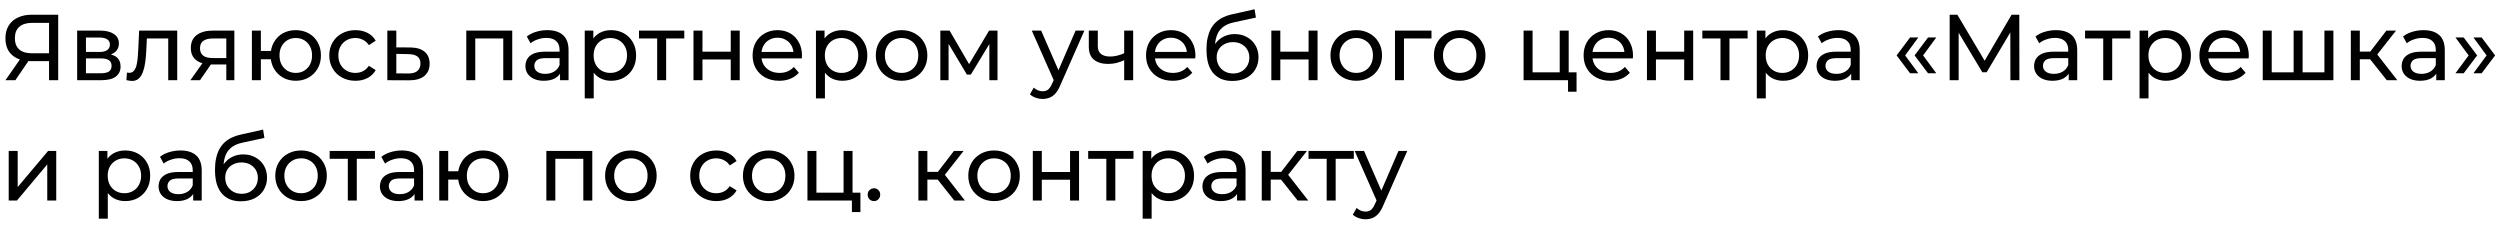 <?xml version="1.0" encoding="UTF-8"?> <svg xmlns="http://www.w3.org/2000/svg" width="187" height="17" viewBox="0 0 187 17" fill="none"><path d="M3.668 6V4.404L3.85 4.572H2.317C1.92 4.572 1.577 4.504 1.288 4.369C1.003 4.234 0.784 4.04 0.63 3.788C0.481 3.531 0.406 3.223 0.406 2.864C0.406 2.491 0.488 2.173 0.651 1.912C0.814 1.646 1.045 1.445 1.344 1.31C1.643 1.17 1.99 1.1 2.387 1.1H4.354V6H3.668ZM0.406 6L1.617 4.264H2.331L1.148 6H0.406ZM3.668 4.18V1.506L3.85 1.709H2.415C1.995 1.709 1.673 1.807 1.449 2.003C1.225 2.194 1.113 2.479 1.113 2.857C1.113 3.216 1.218 3.494 1.428 3.69C1.643 3.886 1.958 3.984 2.373 3.984H3.85L3.668 4.18ZM5.771 6V2.29H7.493C7.927 2.29 8.268 2.374 8.515 2.542C8.767 2.705 8.893 2.939 8.893 3.242C8.893 3.545 8.774 3.781 8.536 3.949C8.303 4.112 7.992 4.194 7.605 4.194L7.71 4.012C8.153 4.012 8.482 4.094 8.697 4.257C8.912 4.42 9.019 4.661 9.019 4.978C9.019 5.3 8.898 5.552 8.655 5.734C8.417 5.911 8.051 6 7.556 6H5.771ZM6.429 5.482H7.507C7.787 5.482 7.997 5.44 8.137 5.356C8.277 5.267 8.347 5.127 8.347 4.936C8.347 4.74 8.282 4.598 8.151 4.509C8.025 4.416 7.824 4.369 7.549 4.369H6.429V5.482ZM6.429 3.886H7.437C7.694 3.886 7.887 3.839 8.018 3.746C8.153 3.648 8.221 3.513 8.221 3.34C8.221 3.163 8.153 3.03 8.018 2.941C7.887 2.852 7.694 2.808 7.437 2.808H6.429V3.886ZM9.868 6.056C9.807 6.056 9.742 6.049 9.672 6.035C9.607 6.026 9.534 6.012 9.455 5.993L9.497 5.426C9.53 5.431 9.56 5.435 9.588 5.44C9.616 5.445 9.642 5.447 9.665 5.447C9.814 5.447 9.931 5.396 10.015 5.293C10.104 5.19 10.169 5.055 10.211 4.887C10.253 4.714 10.283 4.521 10.302 4.306C10.321 4.091 10.335 3.877 10.344 3.662L10.407 2.29H13.256V6H12.584V2.682L12.745 2.878H10.841L10.995 2.675L10.946 3.704C10.932 4.031 10.906 4.336 10.869 4.621C10.832 4.906 10.773 5.155 10.694 5.37C10.619 5.585 10.514 5.753 10.379 5.874C10.248 5.995 10.078 6.056 9.868 6.056ZM16.928 6V4.698L17.033 4.824H15.85C15.356 4.824 14.968 4.719 14.688 4.509C14.413 4.299 14.275 3.993 14.275 3.592C14.275 3.163 14.422 2.838 14.716 2.619C15.015 2.4 15.412 2.29 15.906 2.29H17.53V6H16.928ZM14.24 6L15.248 4.579H15.941L14.961 6H14.24ZM16.928 4.488V2.689L17.033 2.878H15.927C15.619 2.878 15.381 2.936 15.213 3.053C15.045 3.165 14.961 3.352 14.961 3.613C14.961 4.098 15.274 4.341 15.899 4.341H17.033L16.928 4.488ZM22.124 6.042C21.76 6.042 21.436 5.96 21.151 5.797C20.871 5.634 20.65 5.41 20.486 5.125C20.323 4.836 20.241 4.509 20.241 4.145C20.241 3.776 20.323 3.45 20.486 3.165C20.65 2.876 20.871 2.652 21.151 2.493C21.436 2.334 21.76 2.255 22.124 2.255C22.484 2.255 22.806 2.334 23.09 2.493C23.375 2.652 23.599 2.876 23.762 3.165C23.926 3.45 24.007 3.776 24.007 4.145C24.007 4.514 23.926 4.84 23.762 5.125C23.599 5.41 23.375 5.634 23.09 5.797C22.806 5.96 22.484 6.042 22.124 6.042ZM18.841 6V2.29H19.513V3.809H20.633V4.432H19.513V6H18.841ZM22.124 5.454C22.358 5.454 22.565 5.4 22.747 5.293C22.929 5.181 23.074 5.029 23.181 4.838C23.289 4.642 23.342 4.411 23.342 4.145C23.342 3.879 23.289 3.65 23.181 3.459C23.074 3.263 22.929 3.111 22.747 3.004C22.565 2.897 22.358 2.843 22.124 2.843C21.896 2.843 21.688 2.897 21.501 3.004C21.319 3.111 21.175 3.263 21.067 3.459C20.96 3.65 20.906 3.879 20.906 4.145C20.906 4.411 20.96 4.642 21.067 4.838C21.175 5.029 21.319 5.181 21.501 5.293C21.688 5.4 21.896 5.454 22.124 5.454ZM26.59 6.042C26.212 6.042 25.874 5.96 25.575 5.797C25.281 5.634 25.05 5.41 24.882 5.125C24.714 4.84 24.63 4.514 24.63 4.145C24.63 3.776 24.714 3.45 24.882 3.165C25.05 2.88 25.281 2.659 25.575 2.5C25.874 2.337 26.212 2.255 26.59 2.255C26.926 2.255 27.225 2.323 27.486 2.458C27.752 2.589 27.958 2.785 28.102 3.046L27.591 3.375C27.47 3.193 27.321 3.06 27.143 2.976C26.971 2.887 26.784 2.843 26.583 2.843C26.341 2.843 26.124 2.897 25.932 3.004C25.741 3.111 25.589 3.263 25.477 3.459C25.365 3.65 25.309 3.879 25.309 4.145C25.309 4.411 25.365 4.642 25.477 4.838C25.589 5.034 25.741 5.186 25.932 5.293C26.124 5.4 26.341 5.454 26.583 5.454C26.784 5.454 26.971 5.412 27.143 5.328C27.321 5.239 27.47 5.104 27.591 4.922L28.102 5.244C27.958 5.501 27.752 5.699 27.486 5.839C27.225 5.974 26.926 6.042 26.59 6.042ZM30.582 6.007L28.972 6V2.29H29.644V3.543L30.687 3.55C31.159 3.555 31.518 3.662 31.765 3.872C32.013 4.082 32.136 4.378 32.136 4.761C32.136 5.162 32.001 5.473 31.73 5.692C31.46 5.907 31.077 6.012 30.582 6.007ZM30.526 5.496C30.83 5.501 31.058 5.44 31.212 5.314C31.371 5.188 31.45 5.001 31.45 4.754C31.45 4.511 31.373 4.334 31.219 4.222C31.065 4.11 30.834 4.052 30.526 4.047L29.644 4.033V5.489L30.526 5.496ZM34.879 6V2.29H38.316V6H37.644V2.71L37.804 2.878H35.389L35.55 2.71V6H34.879ZM41.891 6V5.216L41.856 5.069V3.732C41.856 3.447 41.772 3.228 41.604 3.074C41.441 2.915 41.193 2.836 40.862 2.836C40.642 2.836 40.428 2.873 40.218 2.948C40.008 3.018 39.831 3.114 39.686 3.235L39.406 2.731C39.597 2.577 39.826 2.46 40.092 2.381C40.362 2.297 40.645 2.255 40.939 2.255C41.447 2.255 41.84 2.379 42.115 2.626C42.39 2.873 42.528 3.251 42.528 3.76V6H41.891ZM40.673 6.042C40.398 6.042 40.155 5.995 39.945 5.902C39.739 5.809 39.581 5.68 39.469 5.517C39.357 5.349 39.301 5.16 39.301 4.95C39.301 4.749 39.347 4.567 39.441 4.404C39.539 4.241 39.695 4.11 39.91 4.012C40.129 3.914 40.423 3.865 40.792 3.865H41.968V4.348H40.82C40.484 4.348 40.258 4.404 40.141 4.516C40.024 4.628 39.966 4.763 39.966 4.922C39.966 5.104 40.038 5.251 40.183 5.363C40.328 5.47 40.528 5.524 40.785 5.524C41.037 5.524 41.256 5.468 41.443 5.356C41.634 5.244 41.772 5.081 41.856 4.866L41.989 5.328C41.9 5.547 41.744 5.722 41.52 5.853C41.296 5.979 41.014 6.042 40.673 6.042ZM45.705 6.042C45.397 6.042 45.115 5.972 44.858 5.832C44.606 5.687 44.403 5.475 44.249 5.195C44.1 4.915 44.025 4.565 44.025 4.145C44.025 3.725 44.097 3.375 44.242 3.095C44.391 2.815 44.592 2.605 44.844 2.465C45.101 2.325 45.388 2.255 45.705 2.255C46.069 2.255 46.391 2.334 46.671 2.493C46.951 2.652 47.173 2.873 47.336 3.158C47.499 3.438 47.581 3.767 47.581 4.145C47.581 4.523 47.499 4.854 47.336 5.139C47.173 5.424 46.951 5.645 46.671 5.804C46.391 5.963 46.069 6.042 45.705 6.042ZM43.738 7.358V2.29H44.382V3.291L44.34 4.152L44.41 5.013V7.358H43.738ZM45.649 5.454C45.887 5.454 46.099 5.4 46.286 5.293C46.477 5.186 46.627 5.034 46.734 4.838C46.846 4.637 46.902 4.406 46.902 4.145C46.902 3.879 46.846 3.65 46.734 3.459C46.627 3.263 46.477 3.111 46.286 3.004C46.099 2.897 45.887 2.843 45.649 2.843C45.416 2.843 45.203 2.897 45.012 3.004C44.825 3.111 44.676 3.263 44.564 3.459C44.457 3.65 44.403 3.879 44.403 4.145C44.403 4.406 44.457 4.637 44.564 4.838C44.676 5.034 44.825 5.186 45.012 5.293C45.203 5.4 45.416 5.454 45.649 5.454ZM49.156 6V2.703L49.324 2.878H47.797V2.29H51.185V2.878H49.666L49.828 2.703V6H49.156ZM51.873 6V2.29H52.545V3.865H54.659V2.29H55.331V6H54.659V4.446H52.545V6H51.873ZM58.289 6.042C57.893 6.042 57.543 5.96 57.239 5.797C56.941 5.634 56.707 5.41 56.539 5.125C56.376 4.84 56.294 4.514 56.294 4.145C56.294 3.776 56.374 3.45 56.532 3.165C56.696 2.88 56.917 2.659 57.197 2.5C57.482 2.337 57.802 2.255 58.156 2.255C58.516 2.255 58.833 2.334 59.108 2.493C59.384 2.652 59.598 2.876 59.752 3.165C59.911 3.45 59.99 3.783 59.99 4.166C59.99 4.194 59.988 4.227 59.983 4.264C59.983 4.301 59.981 4.336 59.976 4.369H56.819V3.886H59.626L59.353 4.054C59.358 3.816 59.309 3.604 59.206 3.417C59.104 3.23 58.961 3.086 58.779 2.983C58.602 2.876 58.394 2.822 58.156 2.822C57.923 2.822 57.715 2.876 57.533 2.983C57.351 3.086 57.209 3.233 57.106 3.424C57.004 3.611 56.952 3.825 56.952 4.068V4.18C56.952 4.427 57.008 4.649 57.12 4.845C57.237 5.036 57.398 5.186 57.603 5.293C57.809 5.4 58.044 5.454 58.31 5.454C58.53 5.454 58.728 5.417 58.905 5.342C59.087 5.267 59.246 5.155 59.381 5.006L59.752 5.44C59.584 5.636 59.374 5.785 59.122 5.888C58.875 5.991 58.597 6.042 58.289 6.042ZM63 6.042C62.692 6.042 62.41 5.972 62.153 5.832C61.901 5.687 61.698 5.475 61.544 5.195C61.395 4.915 61.32 4.565 61.32 4.145C61.32 3.725 61.392 3.375 61.537 3.095C61.686 2.815 61.887 2.605 62.139 2.465C62.395 2.325 62.682 2.255 63 2.255C63.364 2.255 63.686 2.334 63.966 2.493C64.246 2.652 64.468 2.873 64.631 3.158C64.794 3.438 64.876 3.767 64.876 4.145C64.876 4.523 64.794 4.854 64.631 5.139C64.468 5.424 64.246 5.645 63.966 5.804C63.686 5.963 63.364 6.042 63 6.042ZM61.033 7.358V2.29H61.677V3.291L61.635 4.152L61.705 5.013V7.358H61.033ZM62.944 5.454C63.182 5.454 63.394 5.4 63.581 5.293C63.772 5.186 63.922 5.034 64.029 4.838C64.141 4.637 64.197 4.406 64.197 4.145C64.197 3.879 64.141 3.65 64.029 3.459C63.922 3.263 63.772 3.111 63.581 3.004C63.394 2.897 63.182 2.843 62.944 2.843C62.711 2.843 62.498 2.897 62.307 3.004C62.12 3.111 61.971 3.263 61.859 3.459C61.752 3.65 61.698 3.879 61.698 4.145C61.698 4.406 61.752 4.637 61.859 4.838C61.971 5.034 62.12 5.186 62.307 5.293C62.498 5.4 62.711 5.454 62.944 5.454ZM67.441 6.042C67.068 6.042 66.737 5.96 66.447 5.797C66.158 5.634 65.929 5.41 65.761 5.125C65.593 4.836 65.509 4.509 65.509 4.145C65.509 3.776 65.593 3.45 65.761 3.165C65.929 2.88 66.158 2.659 66.447 2.5C66.737 2.337 67.068 2.255 67.441 2.255C67.81 2.255 68.139 2.337 68.428 2.5C68.722 2.659 68.951 2.88 69.114 3.165C69.282 3.445 69.366 3.772 69.366 4.145C69.366 4.514 69.282 4.84 69.114 5.125C68.951 5.41 68.722 5.634 68.428 5.797C68.139 5.96 67.81 6.042 67.441 6.042ZM67.441 5.454C67.679 5.454 67.891 5.4 68.078 5.293C68.269 5.186 68.419 5.034 68.526 4.838C68.633 4.637 68.687 4.406 68.687 4.145C68.687 3.879 68.633 3.65 68.526 3.459C68.419 3.263 68.269 3.111 68.078 3.004C67.891 2.897 67.679 2.843 67.441 2.843C67.203 2.843 66.991 2.897 66.804 3.004C66.618 3.111 66.468 3.263 66.356 3.459C66.244 3.65 66.188 3.879 66.188 4.145C66.188 4.406 66.244 4.637 66.356 4.838C66.468 5.034 66.618 5.186 66.804 5.293C66.991 5.4 67.203 5.454 67.441 5.454ZM70.337 6V2.29H71.029L72.626 5.034H72.346L73.984 2.29H74.614V6H74.004V3.046L74.117 3.109L72.618 5.58H72.325L70.82 3.06L70.953 3.032V6H70.337ZM77.99 7.4C77.813 7.4 77.64 7.37 77.472 7.309C77.304 7.253 77.16 7.169 77.038 7.057L77.325 6.553C77.419 6.642 77.521 6.709 77.633 6.756C77.745 6.803 77.864 6.826 77.99 6.826C78.154 6.826 78.289 6.784 78.396 6.7C78.504 6.616 78.604 6.467 78.697 6.252L78.928 5.741L78.998 5.657L80.454 2.29H81.112L79.313 6.371C79.206 6.632 79.085 6.838 78.949 6.987C78.819 7.136 78.674 7.241 78.515 7.302C78.357 7.367 78.182 7.4 77.99 7.4ZM78.872 6.119L77.178 2.29H77.878L79.32 5.594L78.872 6.119ZM82.892 4.782C82.444 4.782 82.09 4.677 81.828 4.467C81.572 4.257 81.443 3.933 81.443 3.494V2.29H82.115V3.452C82.115 3.718 82.197 3.914 82.36 4.04C82.528 4.166 82.752 4.229 83.032 4.229C83.21 4.229 83.392 4.206 83.578 4.159C83.77 4.112 83.956 4.047 84.138 3.963V4.481C83.942 4.574 83.739 4.649 83.529 4.705C83.324 4.756 83.112 4.782 82.892 4.782ZM84.089 6V2.29H84.761V6H84.089ZM87.718 6.042C87.321 6.042 86.971 5.96 86.668 5.797C86.369 5.634 86.136 5.41 85.968 5.125C85.805 4.84 85.723 4.514 85.723 4.145C85.723 3.776 85.802 3.45 85.961 3.165C86.124 2.88 86.346 2.659 86.626 2.5C86.911 2.337 87.23 2.255 87.585 2.255C87.944 2.255 88.262 2.334 88.537 2.493C88.812 2.652 89.027 2.876 89.181 3.165C89.34 3.45 89.419 3.783 89.419 4.166C89.419 4.194 89.417 4.227 89.412 4.264C89.412 4.301 89.41 4.336 89.405 4.369H86.248V3.886H89.055L88.782 4.054C88.787 3.816 88.738 3.604 88.635 3.417C88.532 3.23 88.39 3.086 88.208 2.983C88.031 2.876 87.823 2.822 87.585 2.822C87.352 2.822 87.144 2.876 86.962 2.983C86.78 3.086 86.638 3.233 86.535 3.424C86.432 3.611 86.381 3.825 86.381 4.068V4.18C86.381 4.427 86.437 4.649 86.549 4.845C86.666 5.036 86.827 5.186 87.032 5.293C87.237 5.4 87.473 5.454 87.739 5.454C87.958 5.454 88.157 5.417 88.334 5.342C88.516 5.267 88.675 5.155 88.81 5.006L89.181 5.44C89.013 5.636 88.803 5.785 88.551 5.888C88.304 5.991 88.026 6.042 87.718 6.042ZM92.177 6.056C91.868 6.056 91.596 6.007 91.358 5.909C91.124 5.811 90.924 5.666 90.755 5.475C90.588 5.279 90.459 5.034 90.371 4.74C90.287 4.441 90.245 4.091 90.245 3.69C90.245 3.373 90.272 3.088 90.329 2.836C90.385 2.584 90.464 2.36 90.567 2.164C90.674 1.968 90.805 1.798 90.959 1.653C91.117 1.508 91.294 1.389 91.49 1.296C91.691 1.198 91.91 1.123 92.148 1.072L93.843 0.694L93.941 1.317L92.379 1.653C92.286 1.672 92.174 1.7 92.043 1.737C91.913 1.774 91.78 1.833 91.644 1.912C91.509 1.987 91.383 2.092 91.266 2.227C91.15 2.362 91.056 2.54 90.987 2.759C90.916 2.974 90.882 3.24 90.882 3.557C90.882 3.646 90.884 3.713 90.888 3.76C90.893 3.807 90.898 3.853 90.903 3.9C90.912 3.947 90.919 4.017 90.924 4.11L90.644 3.823C90.718 3.566 90.837 3.342 91.001 3.151C91.164 2.96 91.36 2.813 91.588 2.71C91.822 2.603 92.076 2.549 92.352 2.549C92.697 2.549 93.002 2.624 93.269 2.773C93.539 2.922 93.751 3.128 93.906 3.389C94.059 3.65 94.136 3.949 94.136 4.285C94.136 4.626 94.055 4.931 93.891 5.202C93.733 5.468 93.507 5.678 93.213 5.832C92.918 5.981 92.573 6.056 92.177 6.056ZM92.24 5.496C92.478 5.496 92.688 5.445 92.87 5.342C93.052 5.235 93.194 5.092 93.296 4.915C93.399 4.733 93.451 4.53 93.451 4.306C93.451 4.082 93.399 3.884 93.296 3.711C93.194 3.538 93.052 3.403 92.87 3.305C92.688 3.202 92.473 3.151 92.225 3.151C91.992 3.151 91.782 3.2 91.596 3.298C91.409 3.391 91.264 3.524 91.162 3.697C91.059 3.865 91.007 4.061 91.007 4.285C91.007 4.509 91.059 4.714 91.162 4.901C91.269 5.083 91.413 5.228 91.596 5.335C91.782 5.442 91.997 5.496 92.24 5.496ZM95.096 6V2.29H95.768V3.865H97.882V2.29H98.554V6H97.882V4.446H95.768V6H95.096ZM101.45 6.042C101.077 6.042 100.745 5.96 100.456 5.797C100.167 5.634 99.938 5.41 99.77 5.125C99.602 4.836 99.518 4.509 99.518 4.145C99.518 3.776 99.602 3.45 99.77 3.165C99.938 2.88 100.167 2.659 100.456 2.5C100.745 2.337 101.077 2.255 101.45 2.255C101.819 2.255 102.148 2.337 102.437 2.5C102.731 2.659 102.96 2.88 103.123 3.165C103.291 3.445 103.375 3.772 103.375 4.145C103.375 4.514 103.291 4.84 103.123 5.125C102.96 5.41 102.731 5.634 102.437 5.797C102.148 5.96 101.819 6.042 101.45 6.042ZM101.45 5.454C101.688 5.454 101.9 5.4 102.087 5.293C102.278 5.186 102.428 5.034 102.535 4.838C102.642 4.637 102.696 4.406 102.696 4.145C102.696 3.879 102.642 3.65 102.535 3.459C102.428 3.263 102.278 3.111 102.087 3.004C101.9 2.897 101.688 2.843 101.45 2.843C101.212 2.843 101 2.897 100.813 3.004C100.626 3.111 100.477 3.263 100.365 3.459C100.253 3.65 100.197 3.879 100.197 4.145C100.197 4.406 100.253 4.637 100.365 4.838C100.477 5.034 100.626 5.186 100.813 5.293C101 5.4 101.212 5.454 101.45 5.454ZM104.345 6V2.29H107.075V2.878H104.856L105.017 2.724V6H104.345ZM109.188 6.042C108.815 6.042 108.484 5.96 108.194 5.797C107.905 5.634 107.676 5.41 107.508 5.125C107.34 4.836 107.256 4.509 107.256 4.145C107.256 3.776 107.34 3.45 107.508 3.165C107.676 2.88 107.905 2.659 108.194 2.5C108.484 2.337 108.815 2.255 109.188 2.255C109.557 2.255 109.886 2.337 110.175 2.5C110.469 2.659 110.698 2.88 110.861 3.165C111.029 3.445 111.113 3.772 111.113 4.145C111.113 4.514 111.029 4.84 110.861 5.125C110.698 5.41 110.469 5.634 110.175 5.797C109.886 5.96 109.557 6.042 109.188 6.042ZM109.188 5.454C109.426 5.454 109.639 5.4 109.825 5.293C110.017 5.186 110.166 5.034 110.273 4.838C110.381 4.637 110.434 4.406 110.434 4.145C110.434 3.879 110.381 3.65 110.273 3.459C110.166 3.263 110.017 3.111 109.825 3.004C109.639 2.897 109.426 2.843 109.188 2.843C108.95 2.843 108.738 2.897 108.551 3.004C108.365 3.111 108.215 3.263 108.103 3.459C107.991 3.65 107.935 3.879 107.935 4.145C107.935 4.406 107.991 4.637 108.103 4.838C108.215 5.034 108.365 5.186 108.551 5.293C108.738 5.4 108.95 5.454 109.188 5.454ZM113.964 6V2.29H114.636V5.412H116.666V2.29H117.338V6H113.964ZM117.289 6.861V5.965L117.457 6H116.666V5.412H117.926V6.861H117.289ZM120.449 6.042C120.052 6.042 119.702 5.96 119.399 5.797C119.1 5.634 118.867 5.41 118.699 5.125C118.535 4.84 118.454 4.514 118.454 4.145C118.454 3.776 118.533 3.45 118.692 3.165C118.855 2.88 119.077 2.659 119.357 2.5C119.641 2.337 119.961 2.255 120.316 2.255C120.675 2.255 120.992 2.334 121.268 2.493C121.543 2.652 121.758 2.876 121.912 3.165C122.07 3.45 122.15 3.783 122.15 4.166C122.15 4.194 122.147 4.227 122.143 4.264C122.143 4.301 122.14 4.336 122.136 4.369H118.979V3.886H121.786L121.513 4.054C121.517 3.816 121.468 3.604 121.366 3.417C121.263 3.23 121.121 3.086 120.939 2.983C120.761 2.876 120.554 2.822 120.316 2.822C120.082 2.822 119.875 2.876 119.693 2.983C119.511 3.086 119.368 3.233 119.266 3.424C119.163 3.611 119.112 3.825 119.112 4.068V4.18C119.112 4.427 119.168 4.649 119.28 4.845C119.396 5.036 119.557 5.186 119.763 5.293C119.968 5.4 120.204 5.454 120.47 5.454C120.689 5.454 120.887 5.417 121.065 5.342C121.247 5.267 121.405 5.155 121.541 5.006L121.912 5.44C121.744 5.636 121.534 5.785 121.282 5.888C121.034 5.991 120.757 6.042 120.449 6.042ZM123.192 6V2.29H123.864V3.865H125.978V2.29H126.65V6H125.978V4.446H123.864V6H123.192ZM128.692 6V2.703L128.86 2.878H127.334V2.29H130.722V2.878H129.203L129.364 2.703V6H128.692ZM133.376 6.042C133.068 6.042 132.785 5.972 132.529 5.832C132.277 5.687 132.074 5.475 131.92 5.195C131.77 4.915 131.696 4.565 131.696 4.145C131.696 3.725 131.768 3.375 131.913 3.095C132.062 2.815 132.263 2.605 132.515 2.465C132.771 2.325 133.058 2.255 133.376 2.255C133.74 2.255 134.062 2.334 134.342 2.493C134.622 2.652 134.843 2.873 135.007 3.158C135.17 3.438 135.252 3.767 135.252 4.145C135.252 4.523 135.17 4.854 135.007 5.139C134.843 5.424 134.622 5.645 134.342 5.804C134.062 5.963 133.74 6.042 133.376 6.042ZM131.409 7.358V2.29H132.053V3.291L132.011 4.152L132.081 5.013V7.358H131.409ZM133.32 5.454C133.558 5.454 133.77 5.4 133.957 5.293C134.148 5.186 134.297 5.034 134.405 4.838C134.517 4.637 134.573 4.406 134.573 4.145C134.573 3.879 134.517 3.65 134.405 3.459C134.297 3.263 134.148 3.111 133.957 3.004C133.77 2.897 133.558 2.843 133.32 2.843C133.086 2.843 132.874 2.897 132.683 3.004C132.496 3.111 132.347 3.263 132.235 3.459C132.127 3.65 132.074 3.879 132.074 4.145C132.074 4.406 132.127 4.637 132.235 4.838C132.347 5.034 132.496 5.186 132.683 5.293C132.874 5.4 133.086 5.454 133.32 5.454ZM138.469 6V5.216L138.434 5.069V3.732C138.434 3.447 138.35 3.228 138.182 3.074C138.019 2.915 137.771 2.836 137.44 2.836C137.221 2.836 137.006 2.873 136.796 2.948C136.586 3.018 136.409 3.114 136.264 3.235L135.984 2.731C136.175 2.577 136.404 2.46 136.67 2.381C136.941 2.297 137.223 2.255 137.517 2.255C138.026 2.255 138.418 2.379 138.693 2.626C138.968 2.873 139.106 3.251 139.106 3.76V6H138.469ZM137.251 6.042C136.976 6.042 136.733 5.995 136.523 5.902C136.318 5.809 136.159 5.68 136.047 5.517C135.935 5.349 135.879 5.16 135.879 4.95C135.879 4.749 135.926 4.567 136.019 4.404C136.117 4.241 136.273 4.11 136.488 4.012C136.707 3.914 137.001 3.865 137.37 3.865H138.546V4.348H137.398C137.062 4.348 136.836 4.404 136.719 4.516C136.602 4.628 136.544 4.763 136.544 4.922C136.544 5.104 136.616 5.251 136.761 5.363C136.906 5.47 137.106 5.524 137.363 5.524C137.615 5.524 137.834 5.468 138.021 5.356C138.212 5.244 138.35 5.081 138.434 4.866L138.567 5.328C138.478 5.547 138.322 5.722 138.098 5.853C137.874 5.979 137.592 6.042 137.251 6.042ZM142.875 5.482L141.867 4.145L142.875 2.801H143.491L142.504 4.145L143.491 5.482H142.875ZM144.219 5.482L143.211 4.145L144.219 2.801H144.835L143.848 4.145L144.835 5.482H144.219ZM145.835 6V1.1H146.409L148.607 4.803H148.299L150.469 1.1H151.043L151.05 6H150.378L150.371 2.157H150.532L148.6 5.405H148.278L146.332 2.157H146.507V6H145.835ZM154.739 6V5.216L154.704 5.069V3.732C154.704 3.447 154.62 3.228 154.452 3.074C154.288 2.915 154.041 2.836 153.71 2.836C153.49 2.836 153.276 2.873 153.066 2.948C152.856 3.018 152.678 3.114 152.534 3.235L152.254 2.731C152.445 2.577 152.674 2.46 152.94 2.381C153.21 2.297 153.493 2.255 153.787 2.255C154.295 2.255 154.687 2.379 154.963 2.626C155.238 2.873 155.376 3.251 155.376 3.76V6H154.739ZM153.521 6.042C153.245 6.042 153.003 5.995 152.793 5.902C152.587 5.809 152.429 5.68 152.317 5.517C152.205 5.349 152.149 5.16 152.149 4.95C152.149 4.749 152.195 4.567 152.289 4.404C152.387 4.241 152.543 4.11 152.758 4.012C152.977 3.914 153.271 3.865 153.64 3.865H154.816V4.348H153.668C153.332 4.348 153.105 4.404 152.989 4.516C152.872 4.628 152.814 4.763 152.814 4.922C152.814 5.104 152.886 5.251 153.031 5.363C153.175 5.47 153.376 5.524 153.633 5.524C153.885 5.524 154.104 5.468 154.291 5.356C154.482 5.244 154.62 5.081 154.704 4.866L154.837 5.328C154.748 5.547 154.592 5.722 154.368 5.853C154.144 5.979 153.861 6.042 153.521 6.042ZM157.321 6V2.703L157.489 2.878H155.963V2.29H159.351V2.878H157.832L157.993 2.703V6H157.321ZM162.005 6.042C161.697 6.042 161.414 5.972 161.158 5.832C160.906 5.687 160.703 5.475 160.549 5.195C160.399 4.915 160.325 4.565 160.325 4.145C160.325 3.725 160.397 3.375 160.542 3.095C160.691 2.815 160.892 2.605 161.144 2.465C161.4 2.325 161.687 2.255 162.005 2.255C162.369 2.255 162.691 2.334 162.971 2.493C163.251 2.652 163.472 2.873 163.636 3.158C163.799 3.438 163.881 3.767 163.881 4.145C163.881 4.523 163.799 4.854 163.636 5.139C163.472 5.424 163.251 5.645 162.971 5.804C162.691 5.963 162.369 6.042 162.005 6.042ZM160.038 7.358V2.29H160.682V3.291L160.64 4.152L160.71 5.013V7.358H160.038ZM161.949 5.454C162.187 5.454 162.399 5.4 162.586 5.293C162.777 5.186 162.926 5.034 163.034 4.838C163.146 4.637 163.202 4.406 163.202 4.145C163.202 3.879 163.146 3.65 163.034 3.459C162.926 3.263 162.777 3.111 162.586 3.004C162.399 2.897 162.187 2.843 161.949 2.843C161.715 2.843 161.503 2.897 161.312 3.004C161.125 3.111 160.976 3.263 160.864 3.459C160.756 3.65 160.703 3.879 160.703 4.145C160.703 4.406 160.756 4.637 160.864 4.838C160.976 5.034 161.125 5.186 161.312 5.293C161.503 5.4 161.715 5.454 161.949 5.454ZM166.509 6.042C166.112 6.042 165.762 5.96 165.459 5.797C165.16 5.634 164.927 5.41 164.759 5.125C164.596 4.84 164.514 4.514 164.514 4.145C164.514 3.776 164.593 3.45 164.752 3.165C164.915 2.88 165.137 2.659 165.417 2.5C165.702 2.337 166.021 2.255 166.376 2.255C166.735 2.255 167.053 2.334 167.328 2.493C167.603 2.652 167.818 2.876 167.972 3.165C168.131 3.45 168.21 3.783 168.21 4.166C168.21 4.194 168.208 4.227 168.203 4.264C168.203 4.301 168.201 4.336 168.196 4.369H165.039V3.886H167.846L167.573 4.054C167.578 3.816 167.529 3.604 167.426 3.417C167.323 3.23 167.181 3.086 166.999 2.983C166.822 2.876 166.614 2.822 166.376 2.822C166.143 2.822 165.935 2.876 165.753 2.983C165.571 3.086 165.429 3.233 165.326 3.424C165.223 3.611 165.172 3.825 165.172 4.068V4.18C165.172 4.427 165.228 4.649 165.34 4.845C165.457 5.036 165.618 5.186 165.823 5.293C166.028 5.4 166.264 5.454 166.53 5.454C166.749 5.454 166.948 5.417 167.125 5.342C167.307 5.267 167.466 5.155 167.601 5.006L167.972 5.44C167.804 5.636 167.594 5.785 167.342 5.888C167.095 5.991 166.817 6.042 166.509 6.042ZM169.253 6V2.29H169.925V5.587L169.764 5.412H171.717L171.563 5.587V2.29H172.235V5.587L172.067 5.412H174.027L173.866 5.587V2.29H174.538V6H169.253ZM178.53 6L177.095 4.194L177.648 3.858L179.321 6H178.53ZM175.842 6V2.29H176.514V6H175.842ZM176.311 4.432V3.858H177.536V4.432H176.311ZM177.704 4.222L177.081 4.138L178.502 2.29H179.223L177.704 4.222ZM182.233 6V5.216L182.198 5.069V3.732C182.198 3.447 182.114 3.228 181.946 3.074C181.782 2.915 181.535 2.836 181.204 2.836C180.984 2.836 180.77 2.873 180.56 2.948C180.35 3.018 180.172 3.114 180.028 3.235L179.748 2.731C179.939 2.577 180.168 2.46 180.434 2.381C180.704 2.297 180.987 2.255 181.281 2.255C181.789 2.255 182.181 2.379 182.457 2.626C182.732 2.873 182.87 3.251 182.87 3.76V6H182.233ZM181.015 6.042C180.739 6.042 180.497 5.995 180.287 5.902C180.081 5.809 179.923 5.68 179.811 5.517C179.699 5.349 179.643 5.16 179.643 4.95C179.643 4.749 179.689 4.567 179.783 4.404C179.881 4.241 180.037 4.11 180.252 4.012C180.471 3.914 180.765 3.865 181.134 3.865H182.31V4.348H181.162C180.826 4.348 180.599 4.404 180.483 4.516C180.366 4.628 180.308 4.763 180.308 4.922C180.308 5.104 180.38 5.251 180.525 5.363C180.669 5.47 180.87 5.524 181.127 5.524C181.379 5.524 181.598 5.468 181.785 5.356C181.976 5.244 182.114 5.081 182.198 4.866L182.331 5.328C182.242 5.547 182.086 5.722 181.862 5.853C181.638 5.979 181.355 6.042 181.015 6.042ZM183.667 5.482L184.654 4.145L183.667 2.801H184.283L185.291 4.145L184.283 5.482H183.667ZM185.011 5.482L185.998 4.145L185.011 2.801H185.627L186.635 4.145L185.627 5.482H185.011ZM0.651 15V11.29H1.323V13.992L3.598 11.29H4.207V15H3.535V12.298L1.267 15H0.651ZM9.358 15.042C9.05 15.042 8.768 14.972 8.511 14.832C8.259 14.687 8.056 14.475 7.902 14.195C7.753 13.915 7.678 13.565 7.678 13.145C7.678 12.725 7.751 12.375 7.895 12.095C8.045 11.815 8.245 11.605 8.497 11.465C8.754 11.325 9.041 11.255 9.358 11.255C9.722 11.255 10.044 11.334 10.324 11.493C10.604 11.652 10.826 11.873 10.989 12.158C11.153 12.438 11.234 12.767 11.234 13.145C11.234 13.523 11.153 13.854 10.989 14.139C10.826 14.424 10.604 14.645 10.324 14.804C10.044 14.963 9.722 15.042 9.358 15.042ZM7.391 16.358V11.29H8.035V12.291L7.993 13.152L8.063 14.013V16.358H7.391ZM9.302 14.454C9.54 14.454 9.753 14.4 9.939 14.293C10.131 14.186 10.28 14.034 10.387 13.838C10.499 13.637 10.555 13.406 10.555 13.145C10.555 12.879 10.499 12.65 10.387 12.459C10.28 12.263 10.131 12.111 9.939 12.004C9.753 11.897 9.54 11.843 9.302 11.843C9.069 11.843 8.857 11.897 8.665 12.004C8.479 12.111 8.329 12.263 8.217 12.459C8.11 12.65 8.056 12.879 8.056 13.145C8.056 13.406 8.11 13.637 8.217 13.838C8.329 14.034 8.479 14.186 8.665 14.293C8.857 14.4 9.069 14.454 9.302 14.454ZM14.451 15V14.216L14.416 14.069V12.732C14.416 12.447 14.332 12.228 14.164 12.074C14.001 11.915 13.754 11.836 13.422 11.836C13.203 11.836 12.988 11.873 12.778 11.948C12.568 12.018 12.391 12.114 12.246 12.235L11.966 11.731C12.158 11.577 12.386 11.46 12.652 11.381C12.923 11.297 13.205 11.255 13.499 11.255C14.008 11.255 14.4 11.379 14.675 11.626C14.951 11.873 15.088 12.251 15.088 12.76V15H14.451ZM13.233 15.042C12.958 15.042 12.715 14.995 12.505 14.902C12.3 14.809 12.141 14.68 12.029 14.517C11.917 14.349 11.861 14.16 11.861 13.95C11.861 13.749 11.908 13.567 12.001 13.404C12.099 13.241 12.256 13.11 12.47 13.012C12.69 12.914 12.984 12.865 13.352 12.865H14.528V13.348H13.38C13.044 13.348 12.818 13.404 12.701 13.516C12.585 13.628 12.526 13.763 12.526 13.922C12.526 14.104 12.599 14.251 12.743 14.363C12.888 14.47 13.089 14.524 13.345 14.524C13.597 14.524 13.817 14.468 14.003 14.356C14.195 14.244 14.332 14.081 14.416 13.866L14.549 14.328C14.461 14.547 14.304 14.722 14.08 14.853C13.856 14.979 13.574 15.042 13.233 15.042ZM18.014 15.056C17.706 15.056 17.433 15.007 17.195 14.909C16.961 14.811 16.761 14.666 16.593 14.475C16.424 14.279 16.296 14.034 16.207 13.74C16.123 13.441 16.081 13.091 16.081 12.69C16.081 12.373 16.11 12.088 16.166 11.836C16.221 11.584 16.301 11.36 16.404 11.164C16.511 10.968 16.642 10.798 16.796 10.653C16.954 10.508 17.131 10.389 17.328 10.296C17.528 10.198 17.747 10.123 17.985 10.072L19.68 9.694L19.777 10.317L18.216 10.653C18.123 10.672 18.011 10.7 17.881 10.737C17.75 10.774 17.617 10.833 17.482 10.912C17.346 10.987 17.22 11.092 17.104 11.227C16.987 11.362 16.893 11.54 16.823 11.759C16.753 11.974 16.718 12.24 16.718 12.557C16.718 12.646 16.721 12.713 16.726 12.76C16.73 12.807 16.735 12.853 16.739 12.9C16.749 12.947 16.756 13.017 16.761 13.11L16.48 12.823C16.555 12.566 16.674 12.342 16.837 12.151C17.001 11.96 17.197 11.813 17.425 11.71C17.659 11.603 17.913 11.549 18.189 11.549C18.534 11.549 18.84 11.624 19.105 11.773C19.376 11.922 19.588 12.128 19.742 12.389C19.896 12.65 19.974 12.949 19.974 13.285C19.974 13.626 19.892 13.931 19.729 14.202C19.57 14.468 19.343 14.678 19.049 14.832C18.756 14.981 18.41 15.056 18.014 15.056ZM18.076 14.496C18.314 14.496 18.524 14.445 18.706 14.342C18.889 14.235 19.031 14.092 19.134 13.915C19.236 13.733 19.288 13.53 19.288 13.306C19.288 13.082 19.236 12.884 19.134 12.711C19.031 12.538 18.889 12.403 18.706 12.305C18.524 12.202 18.31 12.151 18.062 12.151C17.829 12.151 17.619 12.2 17.433 12.298C17.246 12.391 17.101 12.524 16.998 12.697C16.896 12.865 16.845 13.061 16.845 13.285C16.845 13.509 16.896 13.714 16.998 13.901C17.106 14.083 17.25 14.228 17.433 14.335C17.619 14.442 17.834 14.496 18.076 14.496ZM22.522 15.042C22.149 15.042 21.818 14.96 21.528 14.797C21.239 14.634 21.01 14.41 20.842 14.125C20.674 13.836 20.59 13.509 20.59 13.145C20.59 12.776 20.674 12.45 20.842 12.165C21.01 11.88 21.239 11.659 21.528 11.5C21.818 11.337 22.149 11.255 22.522 11.255C22.891 11.255 23.22 11.337 23.509 11.5C23.803 11.659 24.032 11.88 24.195 12.165C24.363 12.445 24.447 12.772 24.447 13.145C24.447 13.514 24.363 13.84 24.195 14.125C24.032 14.41 23.803 14.634 23.509 14.797C23.22 14.96 22.891 15.042 22.522 15.042ZM22.522 14.454C22.76 14.454 22.973 14.4 23.159 14.293C23.351 14.186 23.5 14.034 23.607 13.838C23.715 13.637 23.768 13.406 23.768 13.145C23.768 12.879 23.715 12.65 23.607 12.459C23.5 12.263 23.351 12.111 23.159 12.004C22.973 11.897 22.76 11.843 22.522 11.843C22.284 11.843 22.072 11.897 21.885 12.004C21.699 12.111 21.549 12.263 21.437 12.459C21.325 12.65 21.269 12.879 21.269 13.145C21.269 13.406 21.325 13.637 21.437 13.838C21.549 14.034 21.699 14.186 21.885 14.293C22.072 14.4 22.284 14.454 22.522 14.454ZM26.016 15V11.703L26.184 11.878H24.658V11.29H28.046V11.878H26.527L26.688 11.703V15H26.016ZM31.008 15V14.216L30.973 14.069V12.732C30.973 12.447 30.889 12.228 30.721 12.074C30.558 11.915 30.31 11.836 29.979 11.836C29.76 11.836 29.545 11.873 29.335 11.948C29.125 12.018 28.948 12.114 28.803 12.235L28.523 11.731C28.714 11.577 28.943 11.46 29.209 11.381C29.48 11.297 29.762 11.255 30.056 11.255C30.565 11.255 30.957 11.379 31.232 11.626C31.507 11.873 31.645 12.251 31.645 12.76V15H31.008ZM29.79 15.042C29.515 15.042 29.272 14.995 29.062 14.902C28.857 14.809 28.698 14.68 28.586 14.517C28.474 14.349 28.418 14.16 28.418 13.95C28.418 13.749 28.465 13.567 28.558 13.404C28.656 13.241 28.812 13.11 29.027 13.012C29.246 12.914 29.54 12.865 29.909 12.865H31.085V13.348H29.937C29.601 13.348 29.375 13.404 29.258 13.516C29.141 13.628 29.083 13.763 29.083 13.922C29.083 14.104 29.155 14.251 29.3 14.363C29.445 14.47 29.645 14.524 29.902 14.524C30.154 14.524 30.373 14.468 30.56 14.356C30.751 14.244 30.889 14.081 30.973 13.866L31.106 14.328C31.017 14.547 30.861 14.722 30.637 14.853C30.413 14.979 30.131 15.042 29.79 15.042ZM36.138 15.042C35.774 15.042 35.45 14.96 35.165 14.797C34.885 14.634 34.663 14.41 34.5 14.125C34.337 13.836 34.255 13.509 34.255 13.145C34.255 12.776 34.337 12.45 34.5 12.165C34.663 11.876 34.885 11.652 35.165 11.493C35.45 11.334 35.774 11.255 36.138 11.255C36.497 11.255 36.819 11.334 37.104 11.493C37.389 11.652 37.613 11.876 37.776 12.165C37.939 12.45 38.021 12.776 38.021 13.145C38.021 13.514 37.939 13.84 37.776 14.125C37.613 14.41 37.389 14.634 37.104 14.797C36.819 14.96 36.497 15.042 36.138 15.042ZM32.855 15V11.29H33.527V12.809H34.647V13.432H33.527V15H32.855ZM36.138 14.454C36.371 14.454 36.579 14.4 36.761 14.293C36.943 14.181 37.088 14.029 37.195 13.838C37.302 13.642 37.356 13.411 37.356 13.145C37.356 12.879 37.302 12.65 37.195 12.459C37.088 12.263 36.943 12.111 36.761 12.004C36.579 11.897 36.371 11.843 36.138 11.843C35.909 11.843 35.702 11.897 35.515 12.004C35.333 12.111 35.188 12.263 35.081 12.459C34.974 12.65 34.92 12.879 34.92 13.145C34.92 13.411 34.974 13.642 35.081 13.838C35.188 14.029 35.333 14.181 35.515 14.293C35.702 14.4 35.909 14.454 36.138 14.454ZM40.867 15V11.29H44.304V15H43.632V11.71L43.793 11.878H41.378L41.539 11.71V15H40.867ZM47.193 15.042C46.82 15.042 46.489 14.96 46.199 14.797C45.91 14.634 45.681 14.41 45.513 14.125C45.345 13.836 45.261 13.509 45.261 13.145C45.261 12.776 45.345 12.45 45.513 12.165C45.681 11.88 45.91 11.659 46.199 11.5C46.489 11.337 46.82 11.255 47.193 11.255C47.562 11.255 47.891 11.337 48.18 11.5C48.474 11.659 48.703 11.88 48.866 12.165C49.034 12.445 49.118 12.772 49.118 13.145C49.118 13.514 49.034 13.84 48.866 14.125C48.703 14.41 48.474 14.634 48.18 14.797C47.891 14.96 47.562 15.042 47.193 15.042ZM47.193 14.454C47.431 14.454 47.644 14.4 47.83 14.293C48.022 14.186 48.171 14.034 48.278 13.838C48.386 13.637 48.439 13.406 48.439 13.145C48.439 12.879 48.386 12.65 48.278 12.459C48.171 12.263 48.022 12.111 47.83 12.004C47.644 11.897 47.431 11.843 47.193 11.843C46.955 11.843 46.743 11.897 46.556 12.004C46.37 12.111 46.22 12.263 46.108 12.459C45.996 12.65 45.94 12.879 45.94 13.145C45.94 13.406 45.996 13.637 46.108 13.838C46.22 14.034 46.37 14.186 46.556 14.293C46.743 14.4 46.955 14.454 47.193 14.454ZM53.585 15.042C53.207 15.042 52.869 14.96 52.57 14.797C52.276 14.634 52.045 14.41 51.877 14.125C51.709 13.84 51.625 13.514 51.625 13.145C51.625 12.776 51.709 12.45 51.877 12.165C52.045 11.88 52.276 11.659 52.57 11.5C52.869 11.337 53.207 11.255 53.585 11.255C53.921 11.255 54.22 11.323 54.481 11.458C54.747 11.589 54.953 11.785 55.097 12.046L54.586 12.375C54.465 12.193 54.316 12.06 54.138 11.976C53.966 11.887 53.779 11.843 53.578 11.843C53.336 11.843 53.119 11.897 52.927 12.004C52.736 12.111 52.584 12.263 52.472 12.459C52.36 12.65 52.304 12.879 52.304 13.145C52.304 13.411 52.36 13.642 52.472 13.838C52.584 14.034 52.736 14.186 52.927 14.293C53.119 14.4 53.336 14.454 53.578 14.454C53.779 14.454 53.966 14.412 54.138 14.328C54.316 14.239 54.465 14.104 54.586 13.922L55.097 14.244C54.953 14.501 54.747 14.699 54.481 14.839C54.22 14.974 53.921 15.042 53.585 15.042ZM57.502 15.042C57.128 15.042 56.797 14.96 56.508 14.797C56.218 14.634 55.99 14.41 55.822 14.125C55.654 13.836 55.57 13.509 55.57 13.145C55.57 12.776 55.654 12.45 55.822 12.165C55.99 11.88 56.218 11.659 56.508 11.5C56.797 11.337 57.128 11.255 57.502 11.255C57.87 11.255 58.199 11.337 58.489 11.5C58.783 11.659 59.011 11.88 59.175 12.165C59.343 12.445 59.427 12.772 59.427 13.145C59.427 13.514 59.343 13.84 59.175 14.125C59.011 14.41 58.783 14.634 58.489 14.797C58.199 14.96 57.87 15.042 57.502 15.042ZM57.502 14.454C57.74 14.454 57.952 14.4 58.139 14.293C58.33 14.186 58.479 14.034 58.587 13.838C58.694 13.637 58.748 13.406 58.748 13.145C58.748 12.879 58.694 12.65 58.587 12.459C58.479 12.263 58.33 12.111 58.139 12.004C57.952 11.897 57.74 11.843 57.502 11.843C57.264 11.843 57.051 11.897 56.865 12.004C56.678 12.111 56.529 12.263 56.417 12.459C56.305 12.65 56.249 12.879 56.249 13.145C56.249 13.406 56.305 13.637 56.417 13.838C56.529 14.034 56.678 14.186 56.865 14.293C57.051 14.4 57.264 14.454 57.502 14.454ZM60.397 15V11.29H61.069V14.412H63.099V11.29H63.771V15H60.397ZM63.722 15.861V14.965L63.89 15H63.099V14.412H64.359V15.861H63.722ZM65.377 15.042C65.246 15.042 65.134 14.998 65.041 14.909C64.948 14.816 64.901 14.699 64.901 14.559C64.901 14.419 64.948 14.305 65.041 14.216C65.134 14.127 65.246 14.083 65.377 14.083C65.503 14.083 65.61 14.127 65.699 14.216C65.792 14.305 65.839 14.419 65.839 14.559C65.839 14.699 65.792 14.816 65.699 14.909C65.61 14.998 65.503 15.042 65.377 15.042ZM71.384 15L69.949 13.194L70.502 12.858L72.175 15H71.384ZM68.696 15V11.29H69.368V15H68.696ZM69.165 13.432V12.858H70.39V13.432H69.165ZM70.558 13.222L69.935 13.138L71.356 11.29H72.077L70.558 13.222ZM74.359 15.042C73.986 15.042 73.654 14.96 73.365 14.797C73.076 14.634 72.847 14.41 72.679 14.125C72.511 13.836 72.427 13.509 72.427 13.145C72.427 12.776 72.511 12.45 72.679 12.165C72.847 11.88 73.076 11.659 73.365 11.5C73.654 11.337 73.986 11.255 74.359 11.255C74.728 11.255 75.057 11.337 75.346 11.5C75.64 11.659 75.869 11.88 76.032 12.165C76.2 12.445 76.284 12.772 76.284 13.145C76.284 13.514 76.2 13.84 76.032 14.125C75.869 14.41 75.64 14.634 75.346 14.797C75.057 14.96 74.728 15.042 74.359 15.042ZM74.359 14.454C74.597 14.454 74.809 14.4 74.996 14.293C75.188 14.186 75.337 14.034 75.444 13.838C75.552 13.637 75.605 13.406 75.605 13.145C75.605 12.879 75.552 12.65 75.444 12.459C75.337 12.263 75.188 12.111 74.996 12.004C74.809 11.897 74.597 11.843 74.359 11.843C74.121 11.843 73.909 11.897 73.722 12.004C73.535 12.111 73.386 12.263 73.274 12.459C73.162 12.65 73.106 12.879 73.106 13.145C73.106 13.406 73.162 13.637 73.274 13.838C73.386 14.034 73.535 14.186 73.722 14.293C73.909 14.4 74.121 14.454 74.359 14.454ZM77.254 15V11.29H77.927V12.865H80.04V11.29H80.713V15H80.04V13.446H77.927V15H77.254ZM82.754 15V11.703L82.922 11.878H81.396V11.29H84.784V11.878H83.265L83.426 11.703V15H82.754ZM87.438 15.042C87.13 15.042 86.848 14.972 86.591 14.832C86.339 14.687 86.136 14.475 85.982 14.195C85.833 13.915 85.758 13.565 85.758 13.145C85.758 12.725 85.831 12.375 85.975 12.095C86.125 11.815 86.325 11.605 86.577 11.465C86.834 11.325 87.121 11.255 87.438 11.255C87.802 11.255 88.124 11.334 88.404 11.493C88.684 11.652 88.906 11.873 89.069 12.158C89.233 12.438 89.314 12.767 89.314 13.145C89.314 13.523 89.233 13.854 89.069 14.139C88.906 14.424 88.684 14.645 88.404 14.804C88.124 14.963 87.802 15.042 87.438 15.042ZM85.471 16.358V11.29H86.115V12.291L86.073 13.152L86.143 14.013V16.358H85.471ZM87.382 14.454C87.62 14.454 87.833 14.4 88.019 14.293C88.211 14.186 88.36 14.034 88.467 13.838C88.579 13.637 88.635 13.406 88.635 13.145C88.635 12.879 88.579 12.65 88.467 12.459C88.36 12.263 88.211 12.111 88.019 12.004C87.833 11.897 87.62 11.843 87.382 11.843C87.149 11.843 86.937 11.897 86.745 12.004C86.559 12.111 86.409 12.263 86.297 12.459C86.19 12.65 86.136 12.879 86.136 13.145C86.136 13.406 86.19 13.637 86.297 13.838C86.409 14.034 86.559 14.186 86.745 14.293C86.937 14.4 87.149 14.454 87.382 14.454ZM92.531 15V14.216L92.496 14.069V12.732C92.496 12.447 92.412 12.228 92.245 12.074C92.081 11.915 91.834 11.836 91.502 11.836C91.283 11.836 91.069 11.873 90.859 11.948C90.648 12.018 90.471 12.114 90.326 12.235L90.046 11.731C90.238 11.577 90.466 11.46 90.733 11.381C91.003 11.297 91.285 11.255 91.579 11.255C92.088 11.255 92.48 11.379 92.755 11.626C93.031 11.873 93.168 12.251 93.168 12.76V15H92.531ZM91.314 15.042C91.038 15.042 90.796 14.995 90.585 14.902C90.38 14.809 90.222 14.68 90.109 14.517C89.998 14.349 89.942 14.16 89.942 13.95C89.942 13.749 89.988 13.567 90.082 13.404C90.18 13.241 90.336 13.11 90.55 13.012C90.77 12.914 91.064 12.865 91.433 12.865H92.609V13.348H91.46C91.124 13.348 90.898 13.404 90.781 13.516C90.665 13.628 90.606 13.763 90.606 13.922C90.606 14.104 90.679 14.251 90.823 14.363C90.968 14.47 91.169 14.524 91.425 14.524C91.677 14.524 91.897 14.468 92.084 14.356C92.275 14.244 92.412 14.081 92.496 13.866L92.629 14.328C92.541 14.547 92.385 14.722 92.16 14.853C91.936 14.979 91.654 15.042 91.314 15.042ZM97.067 15L95.632 13.194L96.184 12.858L97.858 15H97.067ZM94.379 15V11.29H95.05V15H94.379ZM94.847 13.432V12.858H96.073V13.432H94.847ZM96.24 13.222L95.618 13.138L97.038 11.29H97.76L96.24 13.222ZM99.236 15V11.703L99.404 11.878H97.878V11.29H101.266V11.878H99.747L99.908 11.703V15H99.236ZM102.142 16.4C101.964 16.4 101.792 16.37 101.624 16.309C101.456 16.253 101.311 16.169 101.19 16.057L101.477 15.553C101.57 15.642 101.673 15.709 101.785 15.756C101.897 15.803 102.016 15.826 102.142 15.826C102.305 15.826 102.44 15.784 102.548 15.7C102.655 15.616 102.755 15.467 102.849 15.252L103.08 14.741L103.15 14.657L104.606 11.29H105.264L103.465 15.371C103.357 15.632 103.236 15.838 103.101 15.987C102.97 16.136 102.825 16.241 102.667 16.302C102.508 16.367 102.333 16.4 102.142 16.4ZM103.024 15.119L101.33 11.29H102.03L103.472 14.594L103.024 15.119Z" fill="black"></path></svg> 